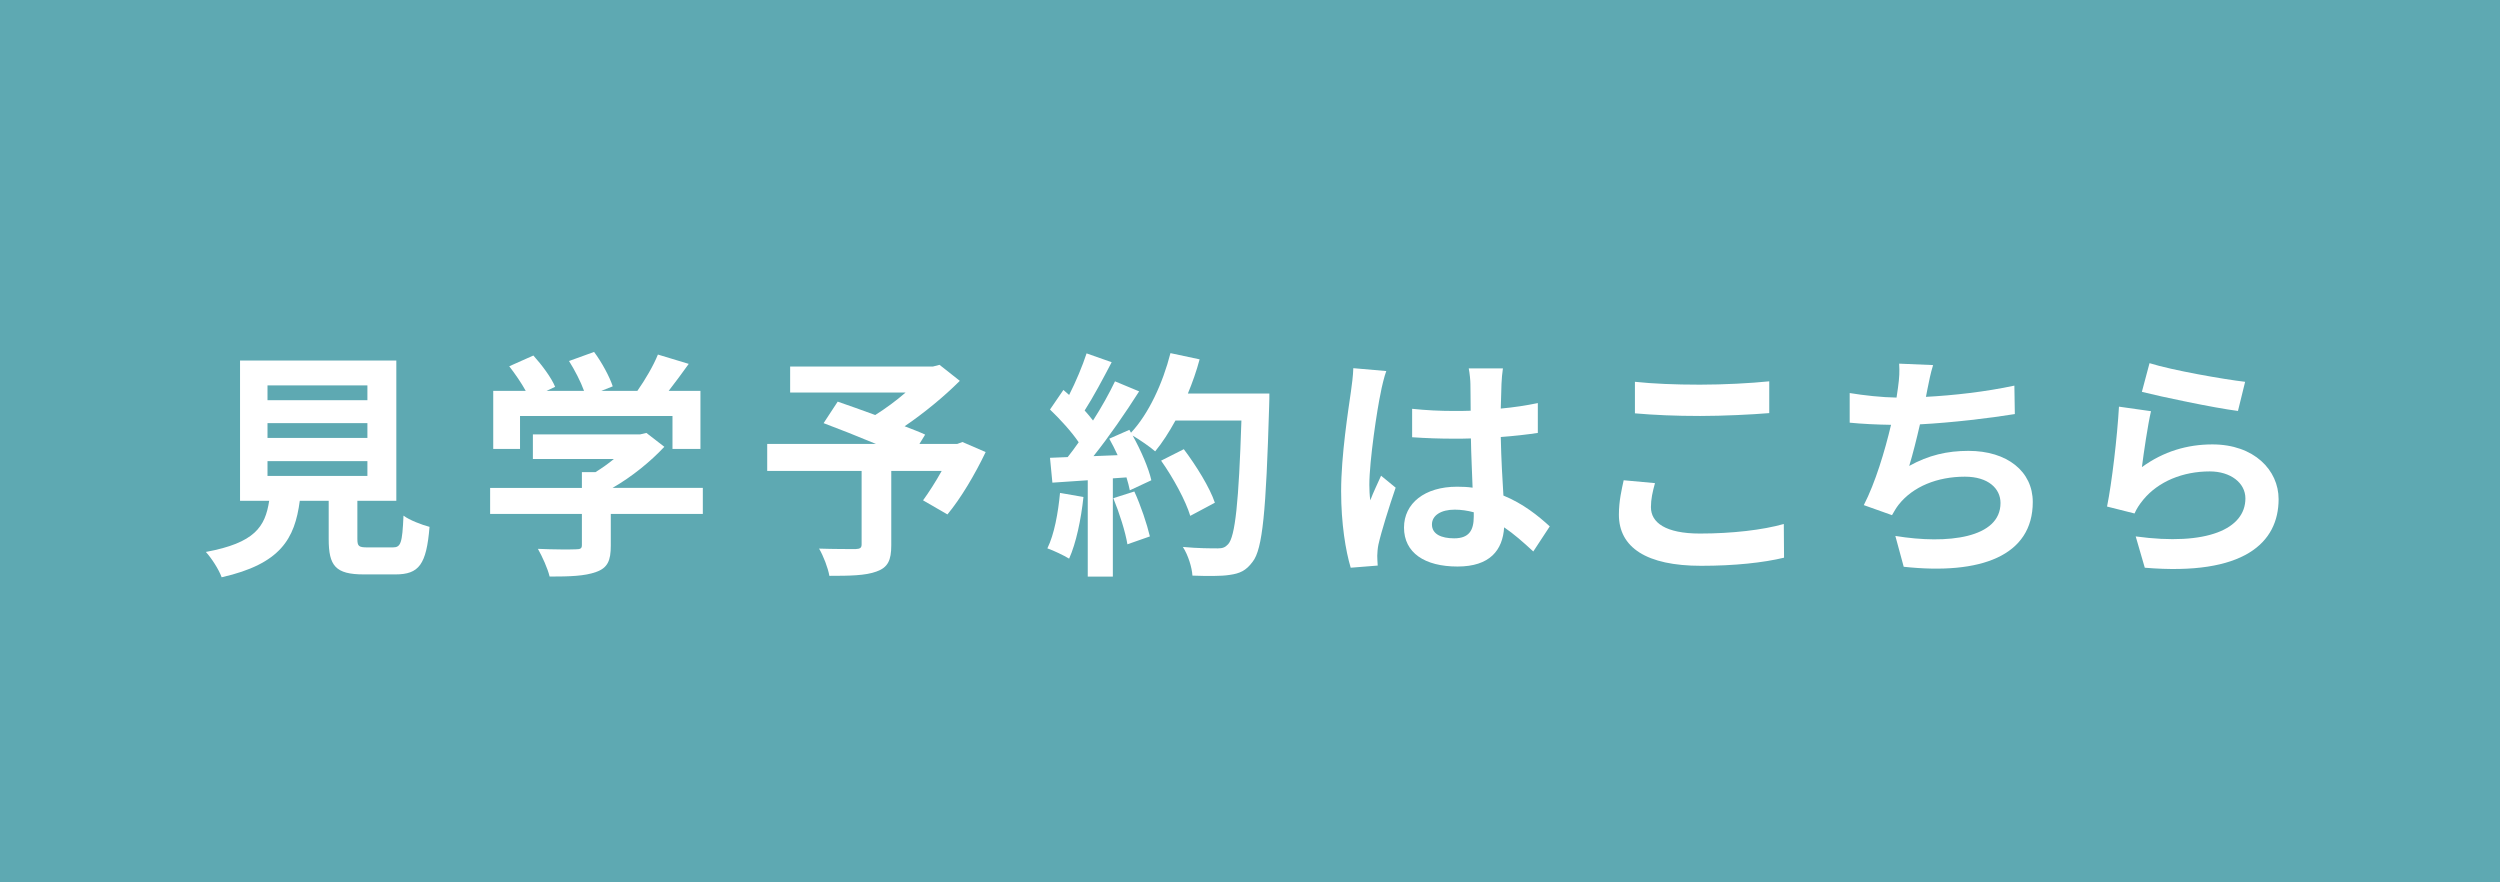 <?xml version="1.0" encoding="UTF-8"?>
<svg id="_レイヤー_1" data-name="レイヤー_1" xmlns="http://www.w3.org/2000/svg" width="136" height="48" version="1.1" viewBox="0 0 136 48">
  <!-- Generator: Adobe Illustrator 29.5.1, SVG Export Plug-In . SVG Version: 2.1.0 Build 141)  -->
  <defs>
    <style>
      .st0 {
        fill: #fff;
      }

      .st1 {
        fill: #5ea9b2;
      }
    </style>
  </defs>
  <rect class="st1" width="136" height="48"/>
  <g>
    <path class="st0" d="M21.365,29.779c.441,0,.52-.221.585-1.729.325.247,1.014.507,1.417.611-.169,2.054-.572,2.587-1.859,2.587h-1.716c-1.547,0-1.911-.468-1.911-1.924v-2.08h-1.573c-.272,2.067-1.04,3.432-4.251,4.16-.144-.416-.56-1.053-.858-1.378,2.665-.494,3.225-1.365,3.445-2.782h-1.586v-7.631h8.502v7.631h-2.119v2.067c0,.416.078.468.572.468h1.353ZM14.552,21.771h5.435v-.806h-5.435v.806ZM14.552,23.825h5.435v-.806h-5.435v.806ZM14.552,25.892h5.435v-.806h-5.435v.806Z"/>
    <path class="st0" d="M38.233,27.959h-5.006v1.729c0,.806-.169,1.209-.806,1.43-.611.221-1.417.247-2.522.247-.104-.442-.402-1.092-.637-1.508.832.039,1.794.039,2.054.026.273,0,.339-.052.339-.234v-1.69h-4.992v-1.417h4.992v-.858h.74c.338-.208.689-.455,1.001-.715h-4.407v-1.339h5.838l.338-.078.975.754c-.74.793-1.755,1.625-2.82,2.236h4.914v1.417ZM28.288,24.423h-1.456v-3.159h1.768c-.234-.429-.585-.936-.897-1.339l1.313-.585c.455.507.976,1.196,1.183,1.703l-.468.221h2.041c-.182-.507-.507-1.131-.818-1.625l1.364-.494c.416.559.846,1.352,1.015,1.872l-.624.247h1.963c.429-.611.871-1.365,1.118-1.976l1.677.507c-.351.494-.741,1.014-1.092,1.469h1.729v3.159h-1.521v-1.794h-8.294v1.794Z"/>
    <path class="st0" d="M53.62,24.592c-.585,1.222-1.353,2.522-2.08,3.393l-1.326-.767c.312-.429.689-1.014,1.014-1.599h-2.743v4.043c0,.819-.182,1.209-.806,1.43-.598.221-1.443.234-2.561.234-.078-.442-.325-1.079-.56-1.482.768.026,1.729.026,1.989.026.247-.013.325-.065.325-.26v-3.991h-5.136v-1.469h5.915c-.962-.403-2.015-.819-2.847-1.131l.767-1.17c.586.208,1.313.455,2.042.728.559-.351,1.144-.78,1.65-1.222h-6.279v-1.417h7.774l.352-.091,1.104.871c-.832.832-1.911,1.729-3.003,2.47.429.169.819.312,1.118.455l-.312.507h2.055l.286-.104,1.261.546Z"/>
    <path class="st0" d="M58.94,27.036c-.13,1.222-.403,2.522-.78,3.354-.272-.169-.845-.442-1.183-.559.377-.767.585-1.924.688-3.016l1.274.221ZM69.054,21.407s0,.52-.013.715c-.169,5.694-.352,7.748-.897,8.437-.364.494-.702.637-1.248.715-.468.078-1.274.065-2.028.039-.025-.442-.233-1.118-.52-1.56.818.078,1.56.078,1.911.078.247,0,.39-.052.546-.221.39-.403.585-2.301.728-6.734h-3.588c-.351.637-.715,1.209-1.104,1.677-.261-.234-.832-.624-1.223-.858.455.819.871,1.781,1.015,2.431l-1.171.546c-.039-.208-.104-.442-.182-.702l-.741.052v5.343h-1.365v-5.239l-1.924.13-.13-1.352.962-.039c.195-.247.403-.52.599-.806-.377-.559-1.015-1.261-1.561-1.781l.729-1.066c.104.091.208.182.312.273.364-.715.729-1.586.949-2.262l1.365.481c-.469.897-1.001,1.898-1.47,2.626.169.182.325.377.455.546.469-.728.885-1.482,1.196-2.132l1.313.546c-.729,1.144-1.639,2.47-2.483,3.523l1.313-.052c-.144-.312-.3-.624-.455-.897l1.092-.481.091.156c.962-1.027,1.729-2.691,2.146-4.329l1.586.338c-.169.637-.391,1.261-.638,1.859h4.434ZM61.708,26.737c.352.767.689,1.781.846,2.444l-1.223.429c-.104-.663-.441-1.716-.767-2.509l1.144-.364ZM64.75,28.063c-.246-.819-.923-2.067-1.586-3.003l1.235-.624c.676.897,1.417,2.093,1.69,2.912l-1.34.715Z"/>
    <path class="st0" d="M75.116,21.342c-.194.871-.624,3.731-.624,5.031,0,.26.014.585.052.845.17-.455.391-.897.586-1.339l.793.65c-.364,1.066-.78,2.392-.937,3.094-.039.182-.064.468-.064.611,0,.13.013.351.025.533l-1.469.117c-.273-.91-.521-2.392-.521-4.16,0-1.963.391-4.42.533-5.421.052-.364.117-.858.13-1.274l1.794.156c-.104.26-.26.923-.299,1.157ZM81.681,20.887c-.013.286-.026.767-.039,1.339.715-.065,1.392-.169,2.016-.299v1.625c-.624.091-1.301.169-2.016.221.026,1.261.091,2.301.144,3.185,1.078.442,1.897,1.105,2.521,1.677l-.896,1.365c-.547-.507-1.066-.962-1.586-1.313-.078,1.248-.78,2.132-2.535,2.132-1.795,0-2.912-.754-2.912-2.119,0-1.313,1.117-2.223,2.886-2.223.299,0,.585.013.845.052-.025-.806-.078-1.755-.091-2.678-.312.013-.624.013-.923.013-.768,0-1.508-.026-2.275-.078v-1.547c.741.078,1.495.117,2.275.117.299,0,.611,0,.91-.013,0-.637-.014-1.17-.014-1.443,0-.195-.039-.598-.091-.858h1.859c-.039.247-.065.559-.078.845ZM79.107,29.285c.793,0,1.066-.416,1.066-1.183v-.234c-.338-.091-.689-.143-1.04-.143-.741,0-1.235.312-1.235.806,0,.533.521.754,1.209.754Z"/>
    <path class="st0" d="M89.811,27.595c0,.832.793,1.43,2.665,1.43,1.755,0,3.419-.195,4.563-.52l.013,1.833c-1.131.273-2.691.442-4.511.442-2.978,0-4.473-1.001-4.473-2.782,0-.754.156-1.391.26-1.872l1.703.156c-.13.468-.221.871-.221,1.313ZM92.476,20.926c1.287,0,2.77-.078,3.771-.182v1.729c-.91.078-2.522.156-3.758.156-1.364,0-2.496-.052-3.549-.143v-1.716c.962.104,2.171.156,3.536.156Z"/>
    <path class="st0" d="M104.849,21.186c-.026.117-.052.26-.078.403,1.482-.078,3.237-.273,4.811-.611l.025,1.547c-1.352.221-3.419.468-5.161.559-.182.793-.39,1.625-.585,2.262,1.054-.585,2.067-.819,3.225-.819,2.105,0,3.497,1.118,3.497,2.782,0,2.925-2.821,3.978-7.021,3.523l-.455-1.677c2.848.468,5.721.117,5.721-1.794,0-.78-.663-1.43-1.938-1.43-1.495,0-2.821.533-3.601,1.521-.144.182-.234.351-.364.572l-1.534-.546c.624-1.209,1.144-2.938,1.482-4.368-.819-.013-1.587-.052-2.25-.117v-1.612c.78.13,1.756.234,2.549.247.025-.195.052-.377.078-.533.078-.559.091-.884.064-1.313l1.847.078c-.144.455-.222.897-.312,1.326Z"/>
    <path class="st0" d="M116.519,25.411c1.184-.858,2.471-1.235,3.836-1.235,2.274,0,3.601,1.404,3.601,2.977,0,2.366-1.872,4.186-7.28,3.731l-.494-1.703c3.9.533,5.968-.416,5.968-2.067,0-.845-.807-1.469-1.938-1.469-1.469,0-2.795.546-3.614,1.534-.233.286-.364.494-.48.754l-1.495-.377c.26-1.274.559-3.822.649-5.434l1.742.247c-.169.715-.402,2.301-.494,3.042ZM122.135,20.77l-.39,1.586c-1.313-.169-4.212-.78-5.227-1.04l.416-1.56c1.235.39,4.069.884,5.2,1.014Z"/>
  </g>
</svg>